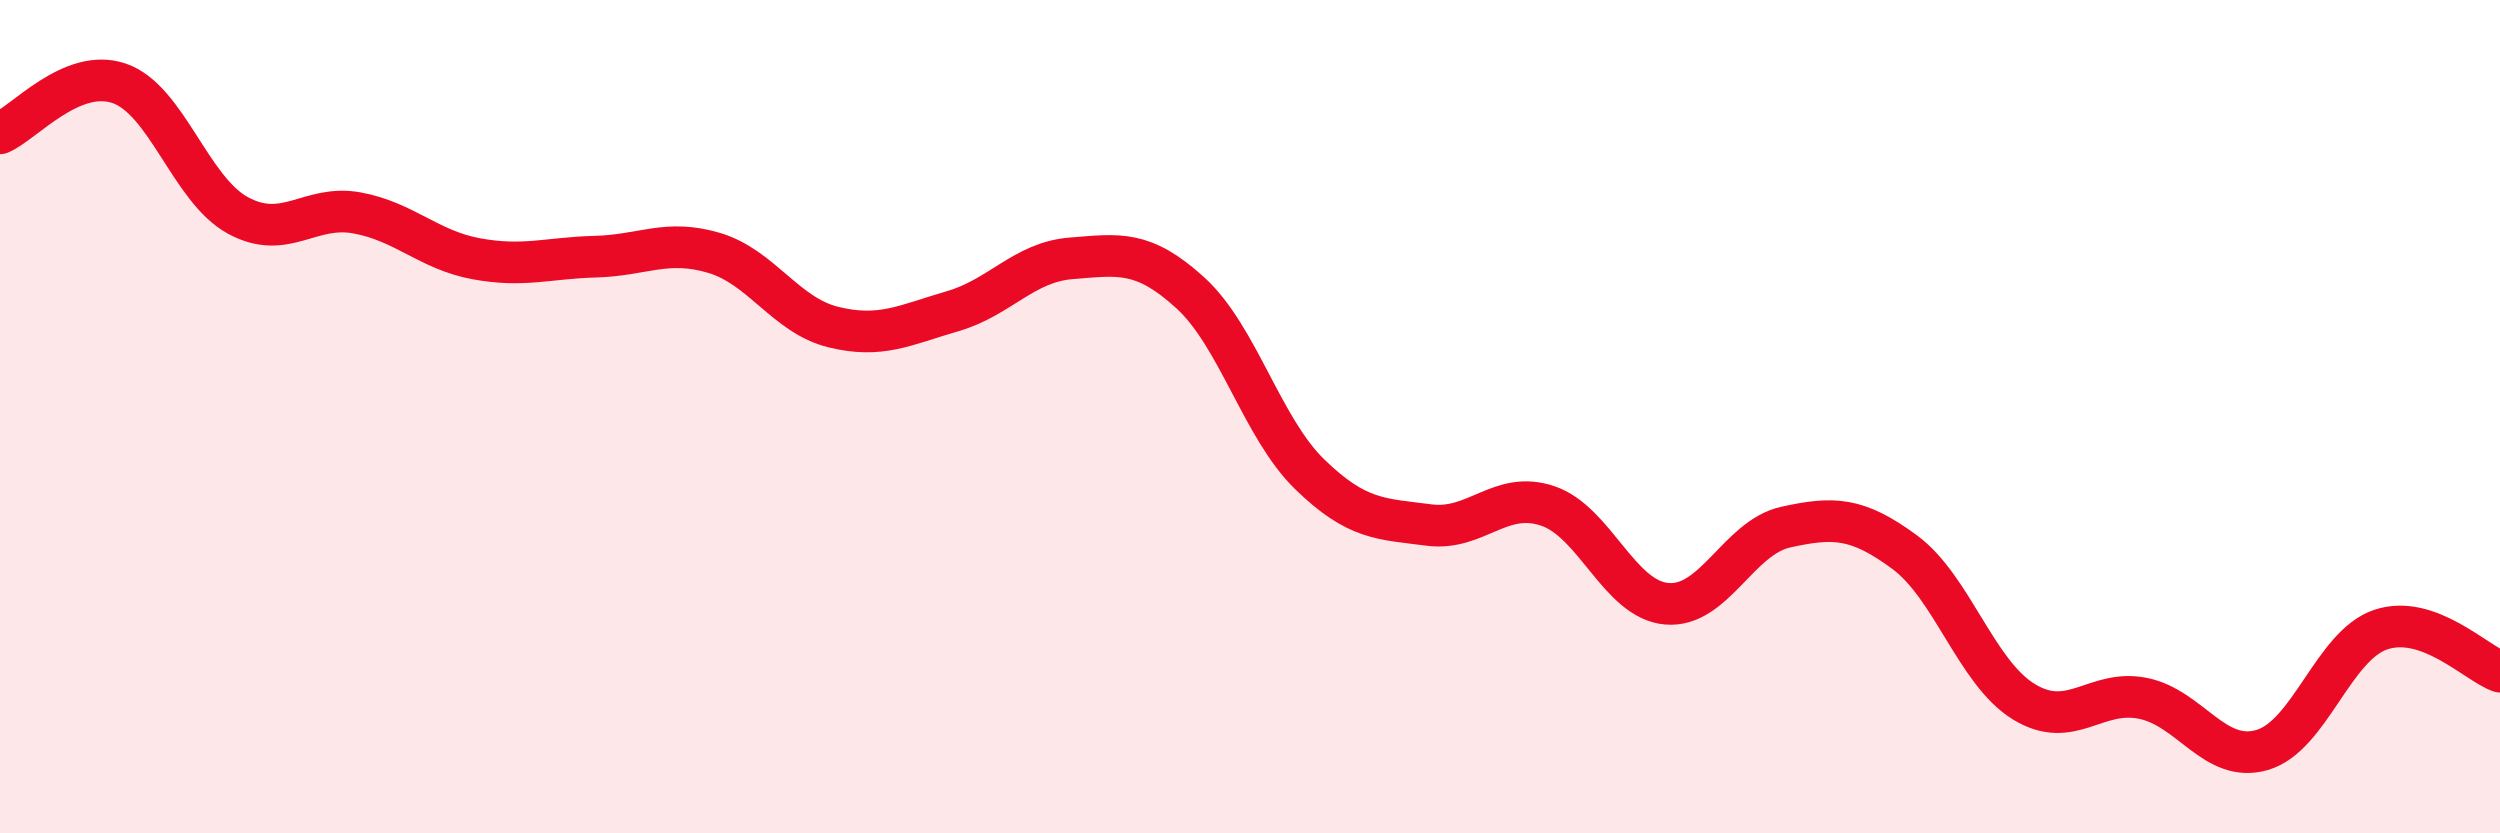
    <svg width="60" height="20" viewBox="0 0 60 20" xmlns="http://www.w3.org/2000/svg">
      <path
        d="M 0,3.2 C 0.57,2.96 1.72,1.61 2.86,2 C 4,2.39 4.57,4.55 5.71,5.17 C 6.85,5.79 7.43,4.9 8.57,5.11 C 9.71,5.32 10.29,6 11.43,6.21 C 12.57,6.42 13.15,6.19 14.29,6.16 C 15.43,6.13 16,5.73 17.14,6.07 C 18.28,6.41 18.86,7.57 20,7.85 C 21.14,8.13 21.72,7.8 22.86,7.47 C 24,7.14 24.57,6.29 25.71,6.2 C 26.85,6.11 27.43,5.99 28.57,7.03 C 29.71,8.07 30.29,10.27 31.43,11.38 C 32.57,12.49 33.15,12.45 34.29,12.6 C 35.43,12.75 36,11.76 37.14,12.14 C 38.28,12.52 38.86,14.39 40,14.49 C 41.14,14.59 41.72,12.9 42.86,12.65 C 44,12.4 44.57,12.41 45.71,13.25 C 46.85,14.09 47.43,16.14 48.57,16.84 C 49.71,17.54 50.29,16.53 51.43,16.76 C 52.57,16.99 53.15,18.33 54.29,18 C 55.43,17.67 56,15.49 57.14,15.11 C 58.28,14.73 59.43,15.92 60,16.12L60 20L0 20Z"
        fill="#EB0A25"
        opacity="0.1"
        stroke-linecap="round"
        stroke-linejoin="round"
      />
      <path
        d="M 0,3.2 C 0.57,2.96 1.72,1.61 2.86,2 C 4,2.39 4.57,4.55 5.71,5.17 C 6.85,5.79 7.43,4.9 8.57,5.11 C 9.71,5.32 10.29,6 11.43,6.21 C 12.57,6.42 13.15,6.19 14.29,6.16 C 15.43,6.13 16,5.73 17.14,6.07 C 18.28,6.41 18.86,7.57 20,7.85 C 21.14,8.13 21.72,7.8 22.86,7.47 C 24,7.14 24.57,6.29 25.71,6.2 C 26.85,6.11 27.43,5.99 28.57,7.03 C 29.71,8.07 30.29,10.27 31.43,11.38 C 32.57,12.49 33.15,12.45 34.29,12.6 C 35.43,12.75 36,11.76 37.14,12.14 C 38.28,12.52 38.86,14.39 40,14.49 C 41.14,14.59 41.72,12.9 42.86,12.65 C 44,12.4 44.57,12.41 45.71,13.25 C 46.85,14.09 47.43,16.14 48.57,16.84 C 49.71,17.54 50.29,16.53 51.43,16.76 C 52.57,16.99 53.15,18.33 54.29,18 C 55.43,17.67 56,15.49 57.14,15.11 C 58.28,14.73 59.43,15.92 60,16.12"
        stroke="#EB0A25"
        stroke-width="1"
        fill="none"
        stroke-linecap="round"
        stroke-linejoin="round"
      />
    </svg>
  